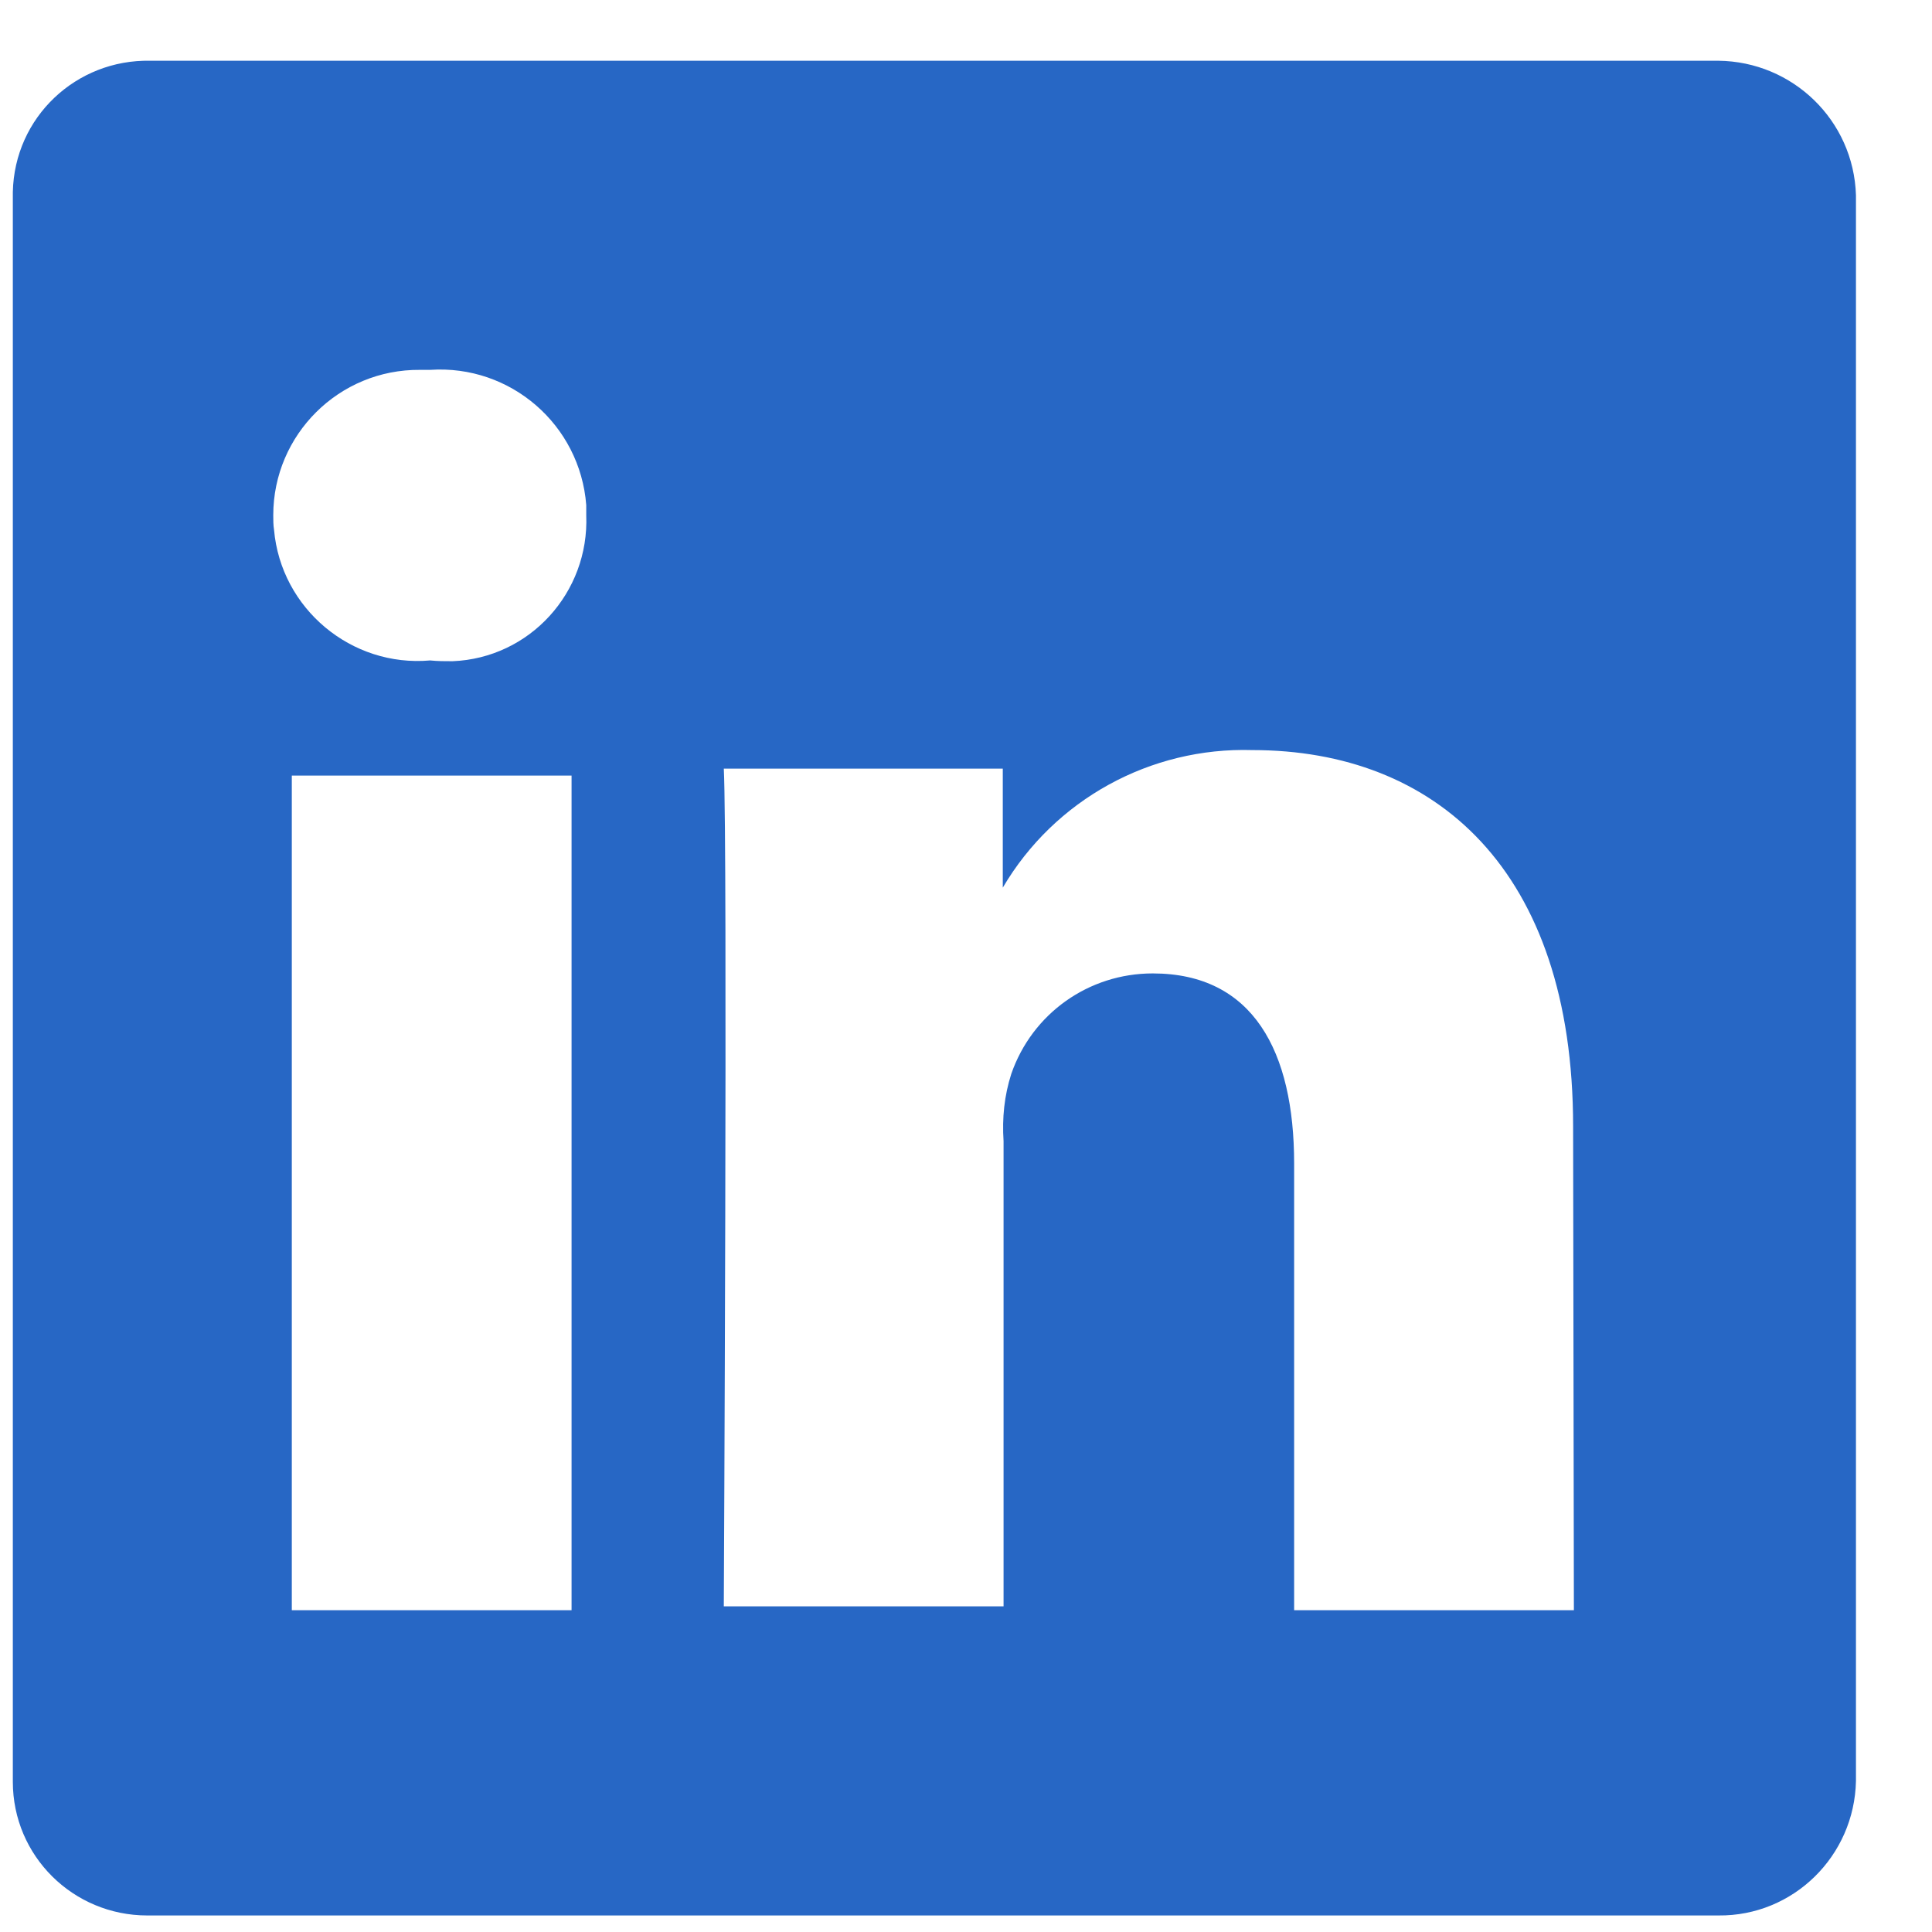 <svg width="25" height="25" viewBox="0 0 25 25" fill="none" xmlns="http://www.w3.org/2000/svg">
<path d="M22.236 0.786H1.946C0.986 0.766 0.186 1.516 0.166 2.486C0.166 2.496 0.166 2.516 0.166 2.526V23.056C0.166 24.016 0.946 24.786 1.906 24.786C1.916 24.786 1.936 24.786 1.946 24.786H22.236C23.206 24.796 23.996 24.016 24.016 23.046V2.526C23.986 1.556 23.196 0.796 22.236 0.786ZM7.396 20.836H3.776V10.036H7.396V20.836ZM5.566 8.546C4.546 8.636 3.636 7.876 3.546 6.856C3.536 6.796 3.536 6.726 3.536 6.666C3.536 5.626 4.386 4.776 5.436 4.786C5.476 4.786 5.526 4.786 5.566 4.786C6.606 4.716 7.506 5.496 7.586 6.536C7.586 6.576 7.586 6.616 7.586 6.666C7.626 7.666 6.856 8.516 5.856 8.556C5.756 8.556 5.666 8.556 5.566 8.546ZM20.366 20.836H16.746V15.056C16.746 13.606 16.216 12.596 14.916 12.596C14.086 12.596 13.356 13.116 13.086 13.896C12.996 14.176 12.966 14.466 12.986 14.766V20.786H9.366C9.366 20.786 9.416 10.956 9.366 9.946H12.976V11.486C13.646 10.346 14.886 9.666 16.206 9.706C18.566 9.706 20.356 11.246 20.356 14.576L20.366 20.836Z" fill="#2767C5"/>
</svg>
